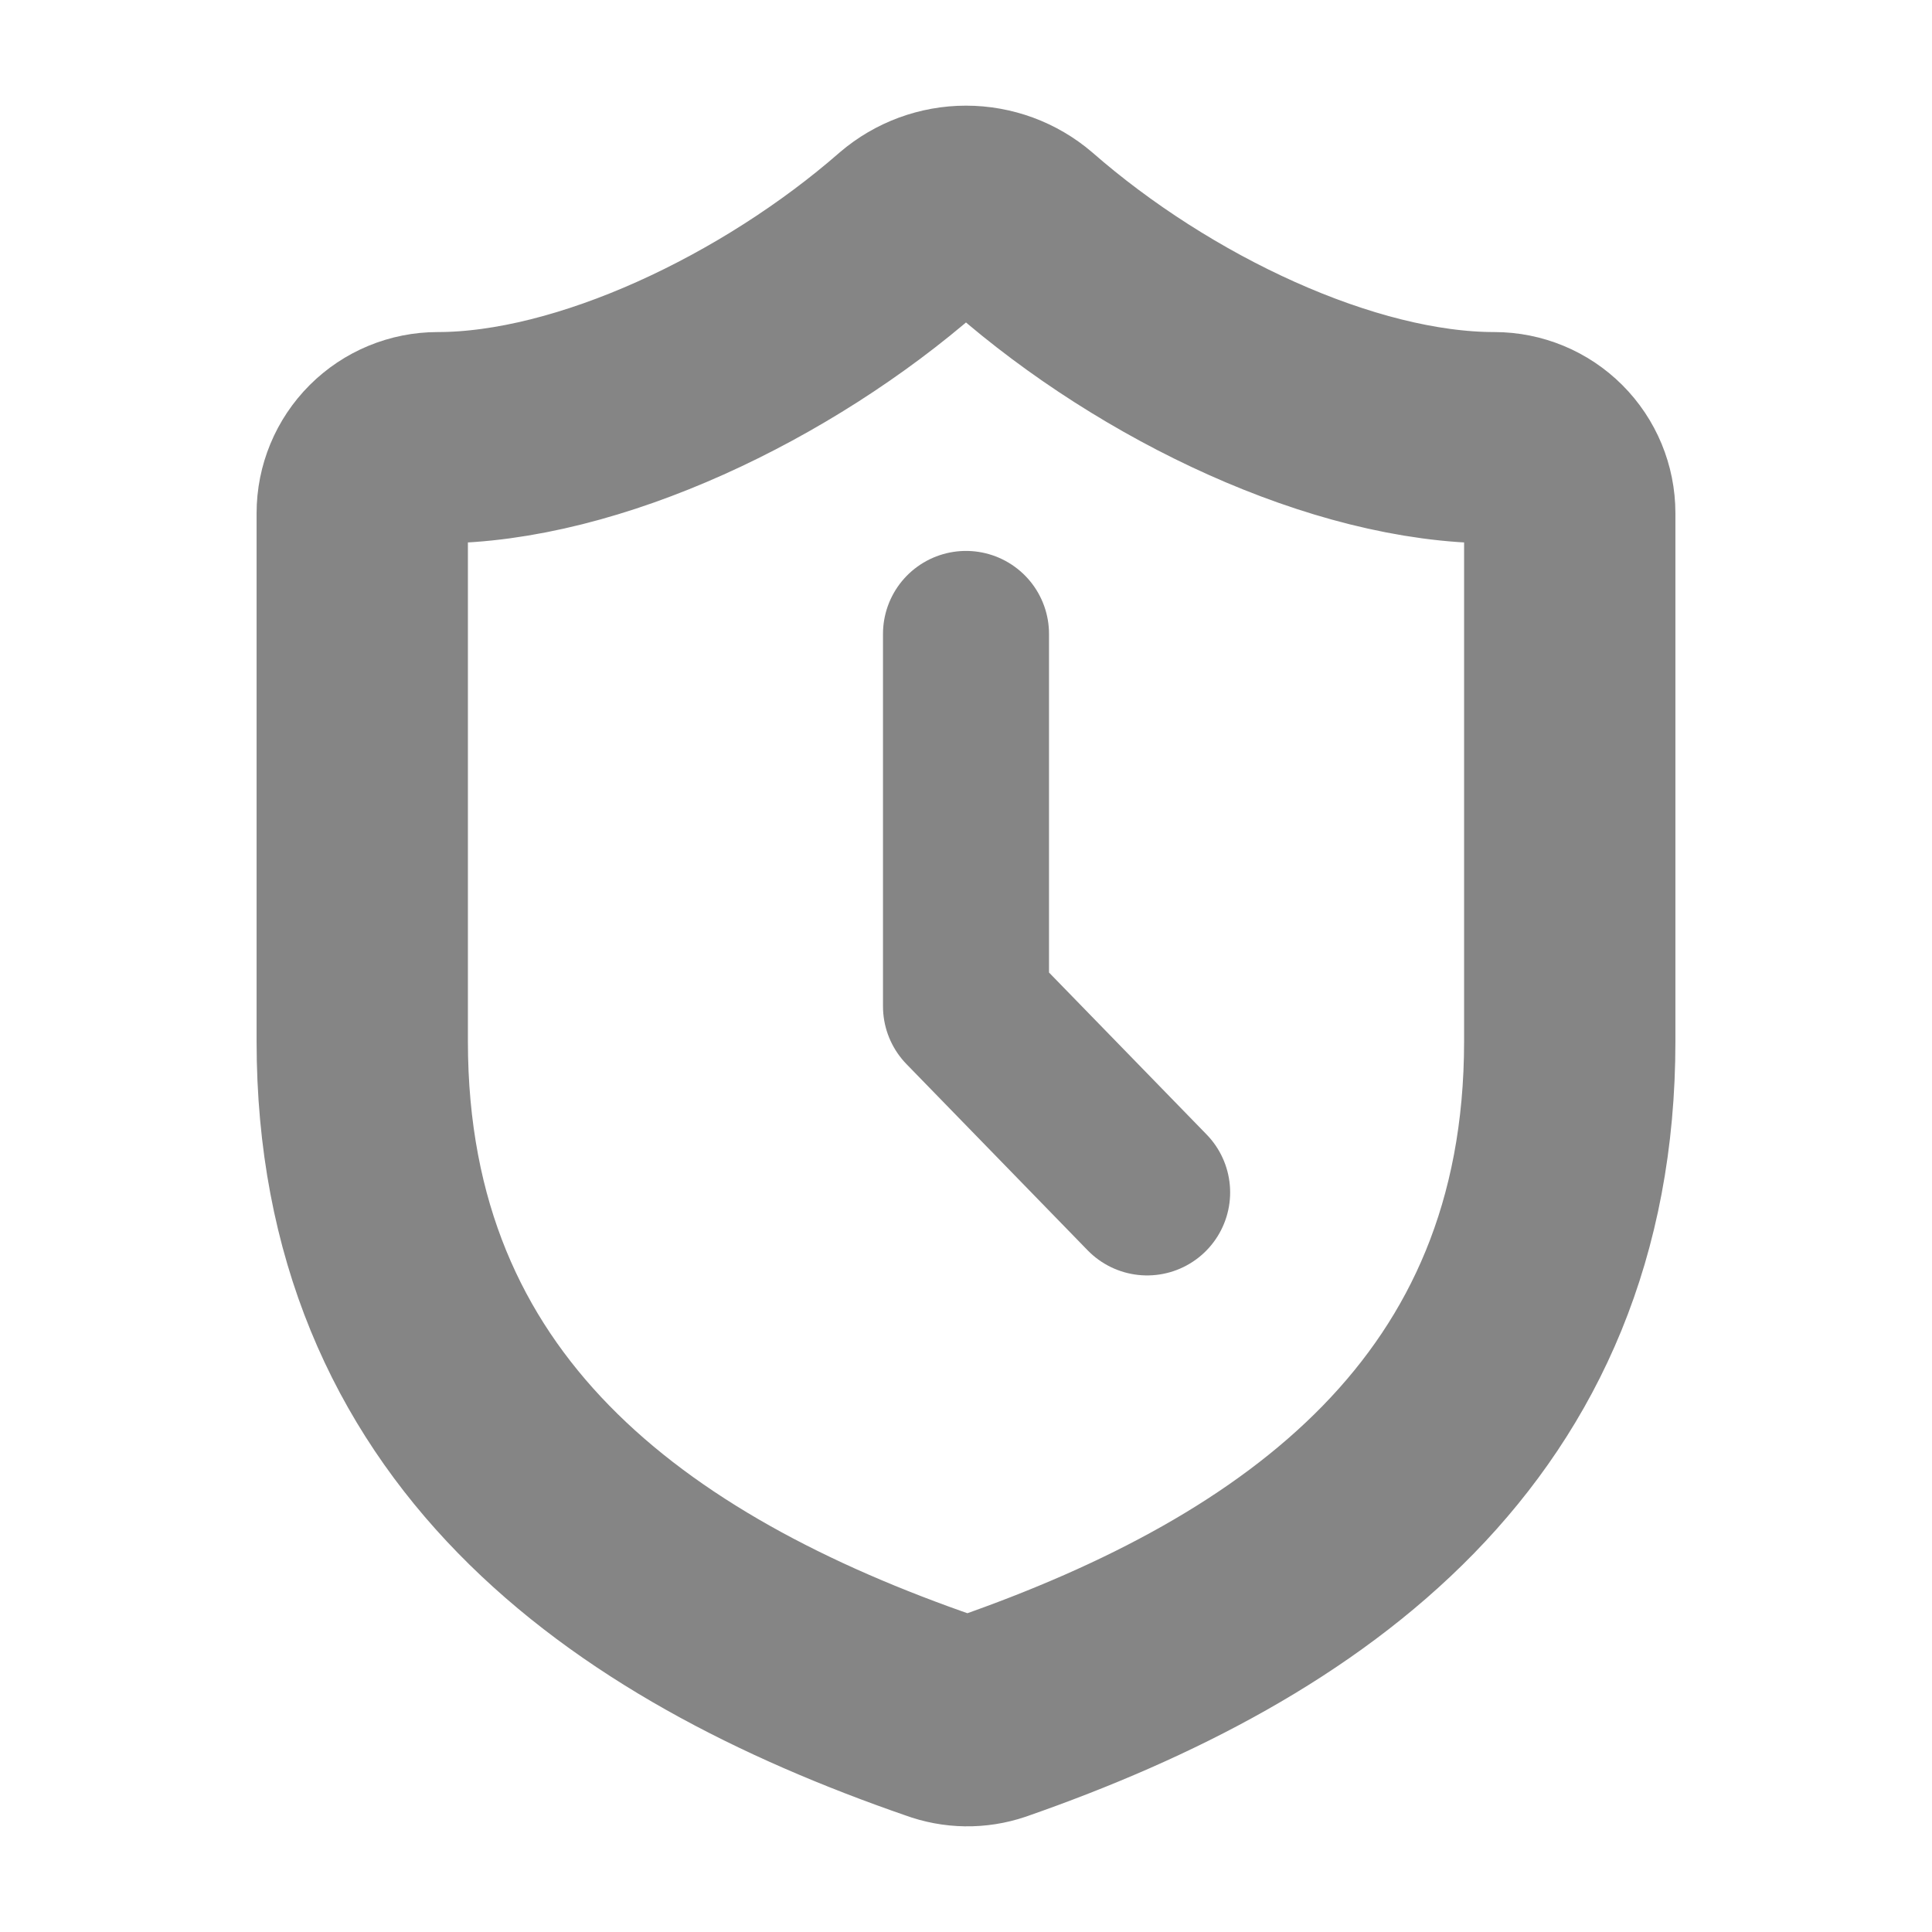 <svg width="256" height="256" viewBox="0 0 256 256" fill="none" xmlns="http://www.w3.org/2000/svg">
<path d="M208 137.986C208 187.978 173 212.974 131.4 227.471C129.222 228.209 126.855 228.174 124.7 227.371C83 212.974 48 187.978 48 137.986V67.998C48 65.346 49.054 62.803 50.929 60.928C52.804 59.053 55.348 57.999 58 57.999C78 57.999 103 46.002 120.4 30.804C122.519 28.994 125.214 28 128 28C130.786 28 133.481 28.994 135.6 30.804C153.1 46.102 178 57.999 198 57.999C200.652 57.999 203.196 59.053 205.071 60.928C206.946 62.803 208 65.346 208 67.998V137.986Z" stroke="#858585" stroke-width="28" stroke-linecap="round" stroke-linejoin="round"/>
<path d="M128 84V133.333L152 158" stroke="#858585" stroke-width="22" stroke-linecap="round" stroke-linejoin="round"/>
</svg>
